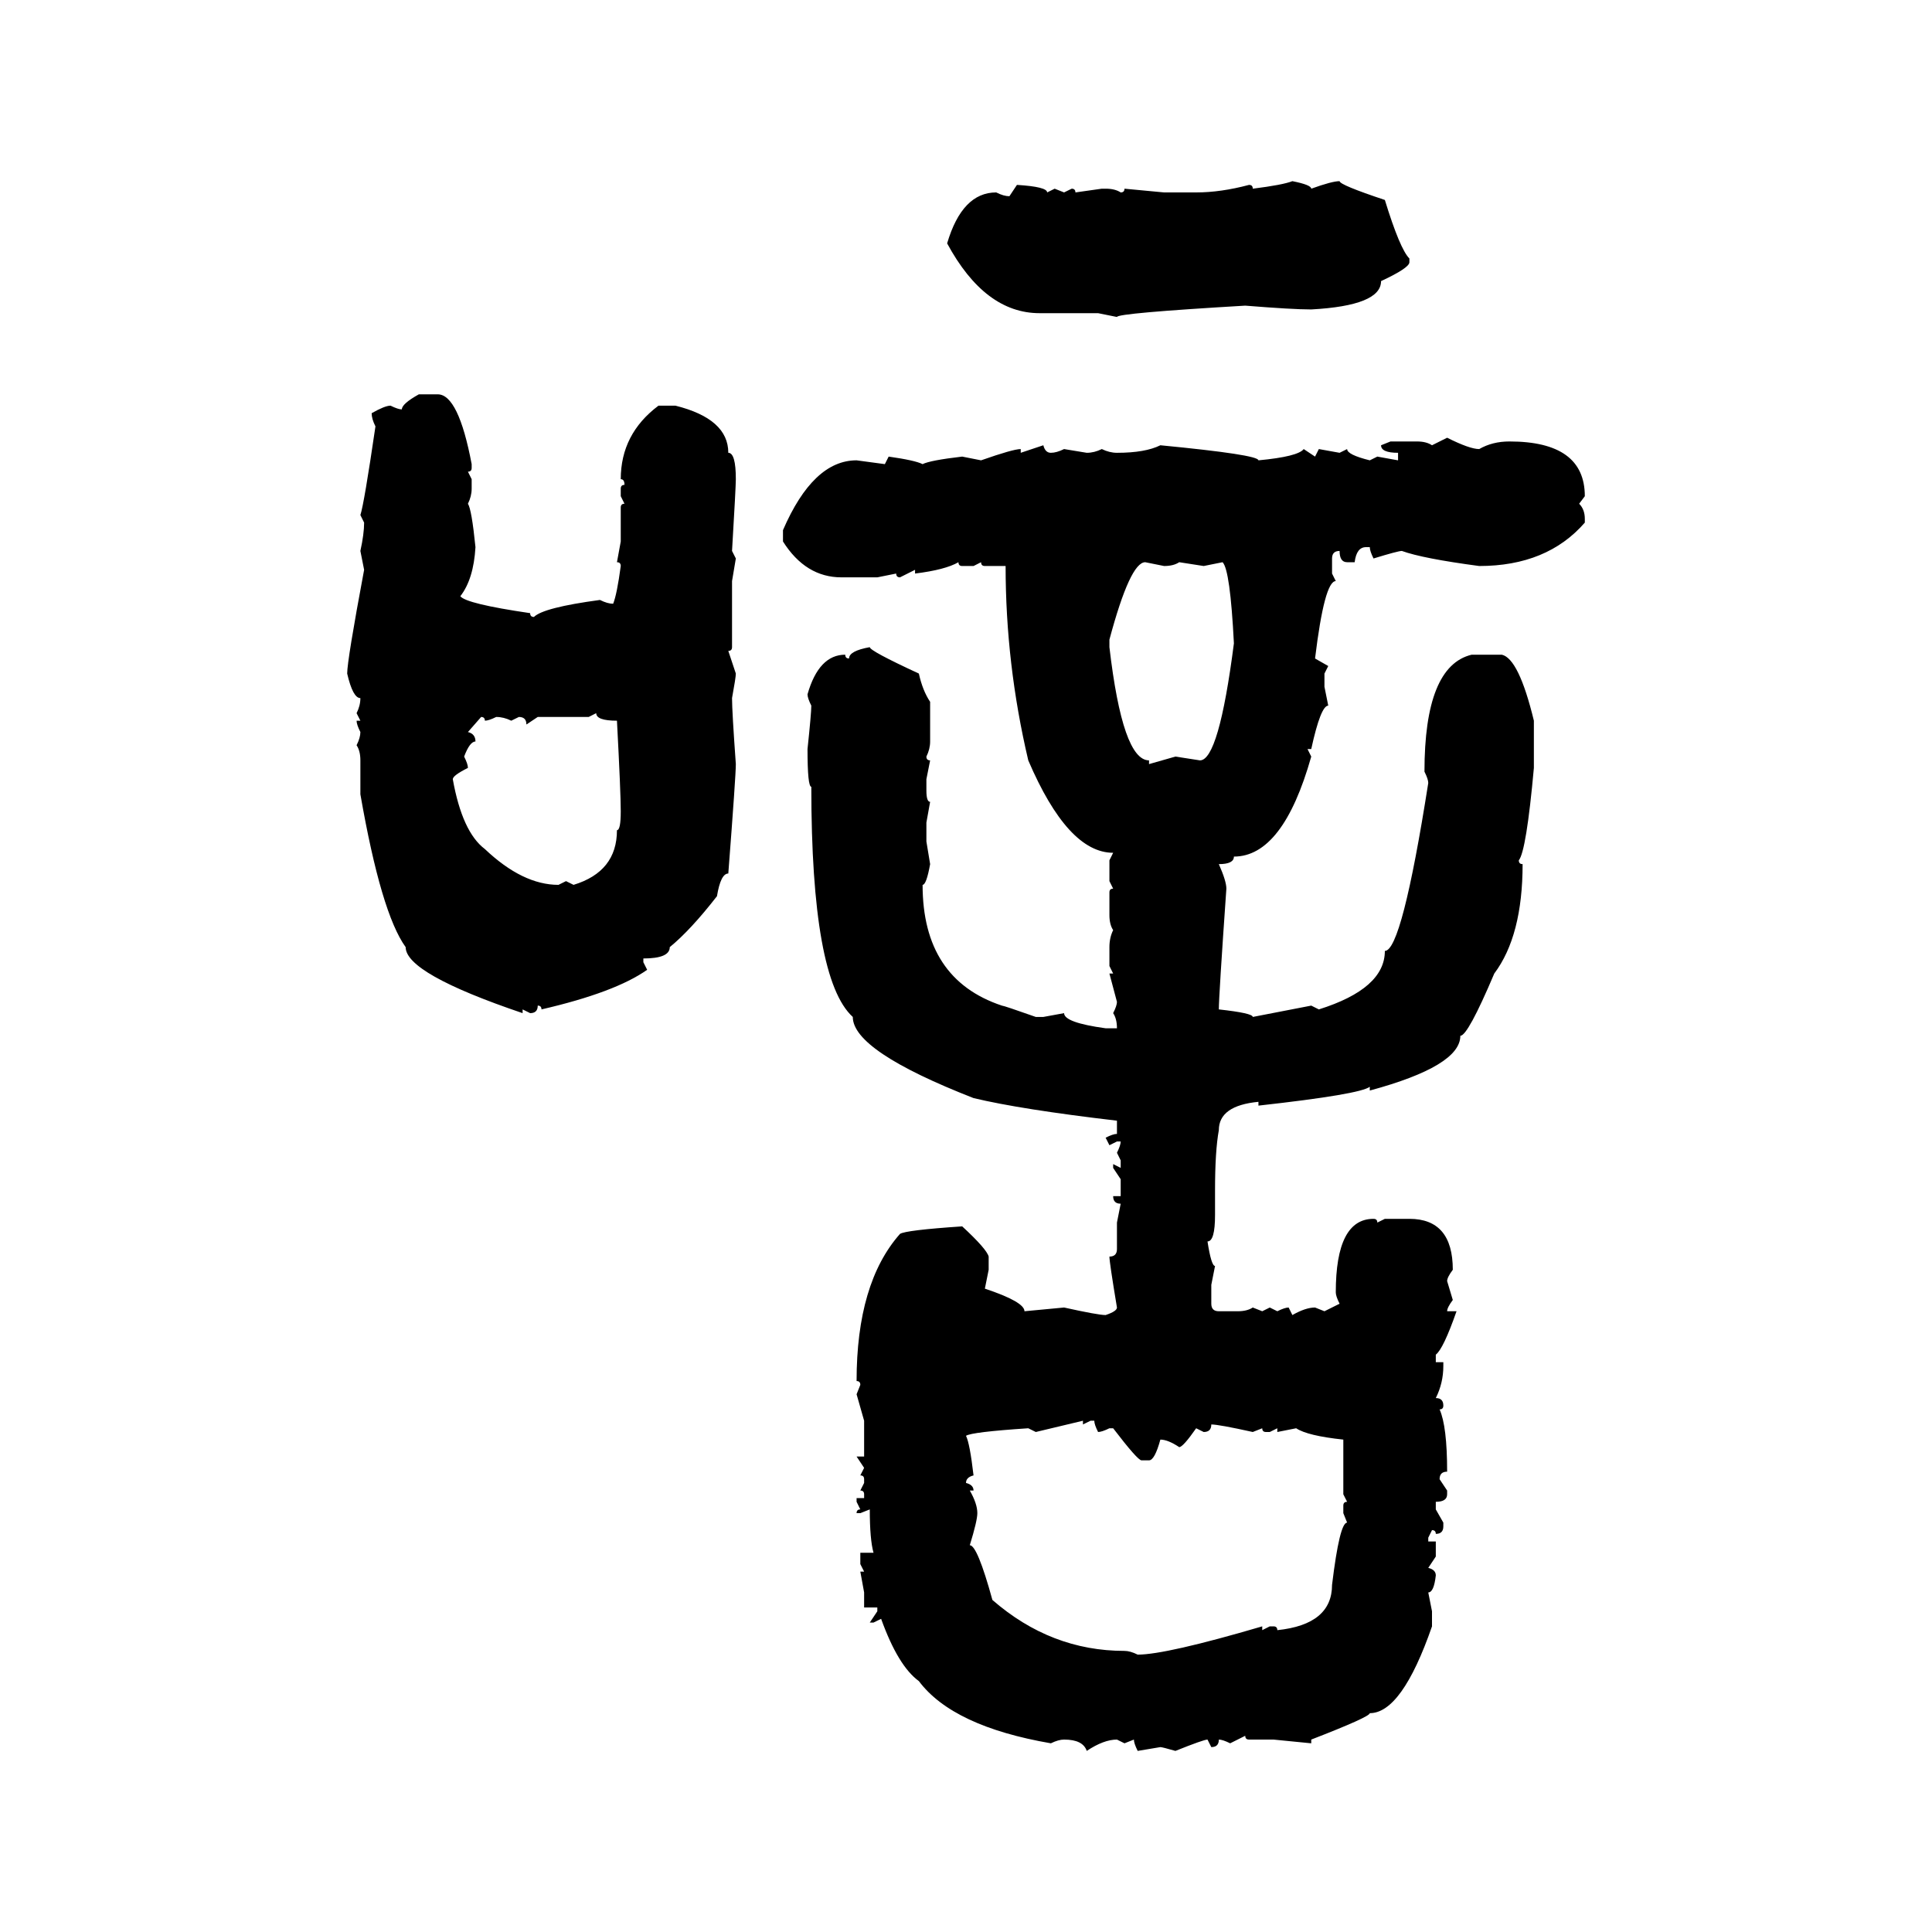 <svg xmlns="http://www.w3.org/2000/svg" xmlns:xlink="http://www.w3.org/1999/xlink" width="300" height="300"><path d="M200.68 28.13L200.68 28.13Q203.61 28.71 203.61 29.30L203.61 29.30Q206.84 28.13 208.01 28.13L208.01 28.13Q208.01 28.71 215.04 31.05L215.04 31.05Q217.38 38.67 218.85 40.14L218.85 40.14L218.85 40.72Q218.85 41.60 214.45 43.65L214.45 43.65Q214.45 47.46 203.61 48.05L203.61 48.05Q200.68 48.05 193.36 47.46L193.36 47.46Q173.44 48.63 173.44 49.22L173.44 49.22L170.51 48.63L161.43 48.63Q152.93 48.63 147.07 37.79L147.07 37.79Q149.41 29.88 154.69 29.88L154.69 29.88Q155.86 30.47 156.74 30.47L156.74 30.47L157.91 28.71Q162.60 29.00 162.60 29.88L162.60 29.88L163.77 29.30L165.23 29.88L166.41 29.30Q166.99 29.30 166.99 29.88L166.99 29.88L171.09 29.30L171.68 29.30Q173.14 29.30 174.02 29.88L174.02 29.88Q174.61 29.88 174.61 29.30L174.61 29.30L180.76 29.88L185.74 29.88Q189.55 29.88 193.95 28.71L193.95 28.71Q194.53 28.71 194.53 29.30L194.53 29.30Q199.22 28.71 200.68 28.13ZM65.04 61.23L65.04 61.23L67.97 61.23Q71.19 61.23 73.24 72.07L73.24 72.07L73.24 72.66Q73.24 73.24 72.66 73.24L72.66 73.24L73.24 74.41L73.24 75.88Q73.24 77.05 72.66 78.22L72.66 78.22Q73.24 79.10 73.83 84.96L73.83 84.96Q73.54 89.94 71.48 92.58L71.48 92.58Q72.36 93.75 82.32 95.21L82.32 95.21Q82.32 95.80 82.91 95.80L82.91 95.80Q84.38 94.34 93.16 93.16L93.16 93.16Q94.34 93.75 95.21 93.75L95.21 93.75Q95.80 92.29 96.39 87.89L96.39 87.89Q96.39 87.30 95.80 87.30L95.80 87.30L96.39 84.08L96.39 78.81Q96.39 78.22 96.97 78.22L96.97 78.22L96.39 77.05L96.39 75.88Q96.39 75.29 96.97 75.29L96.97 75.29Q96.97 74.41 96.39 74.41L96.39 74.41Q96.39 67.38 102.25 62.99L102.25 62.99L104.88 62.99Q113.09 65.04 113.09 70.31L113.09 70.31Q114.26 70.31 114.26 74.41L114.26 74.41Q114.26 75.59 113.67 85.55L113.67 85.55L114.26 86.72L113.67 90.23L113.67 100.49Q113.67 101.07 113.09 101.07L113.09 101.07L114.26 104.59Q114.26 105.18 113.67 108.40L113.67 108.40Q113.67 110.45 114.26 118.65L114.26 118.65Q114.26 120.41 113.09 135.64L113.09 135.64Q111.91 135.64 111.33 139.16L111.33 139.16Q107.23 144.43 104.00 147.07L104.00 147.07Q104.00 148.83 99.90 148.83L99.90 148.83L99.90 149.41L100.49 150.59Q95.51 154.10 84.08 156.74L84.08 156.74Q84.08 156.15 83.50 156.15L83.50 156.15Q83.50 157.32 82.32 157.32L82.32 157.32L81.15 156.74L81.15 157.32Q62.99 151.17 62.99 147.07L62.99 147.07Q59.18 141.80 55.96 123.34L55.96 123.34L55.96 118.07Q55.96 116.60 55.37 115.72L55.37 115.72Q55.96 114.55 55.96 113.67L55.96 113.67Q55.37 112.50 55.37 111.91L55.37 111.91L55.96 111.91L55.37 110.74Q55.96 109.57 55.96 108.40L55.96 108.40Q54.79 108.40 53.91 104.59L53.91 104.59Q53.91 102.54 56.54 88.48L56.54 88.48L55.96 85.55Q56.54 82.91 56.54 81.15L56.54 81.15L55.96 79.98Q56.54 78.22 58.30 66.21L58.30 66.21Q57.71 65.04 57.71 64.16L57.71 64.16Q59.77 62.99 60.64 62.99L60.64 62.99Q61.82 63.57 62.40 63.57L62.40 63.57Q62.40 62.70 65.04 61.23ZM222.36 69.14L224.71 67.97Q228.22 69.73 229.69 69.73L229.69 69.73Q231.74 68.55 234.38 68.55L234.38 68.55Q246.09 68.55 246.09 77.05L246.09 77.05L245.21 78.22Q246.09 79.10 246.09 80.57L246.09 80.57L246.09 81.15Q240.23 87.89 229.69 87.89L229.69 87.89Q220.90 86.72 217.68 85.55L217.68 85.55Q217.09 85.55 213.28 86.72L213.28 86.72Q212.70 85.55 212.70 84.96L212.70 84.96L212.11 84.96Q210.64 84.96 210.35 87.30L210.35 87.30L209.18 87.30Q208.01 87.30 208.01 85.55L208.01 85.55Q206.84 85.55 206.84 86.72L206.84 86.72L206.84 89.06L207.42 90.23Q205.66 90.23 204.20 102.25L204.20 102.25L206.25 103.42L205.66 104.59L205.66 106.64L206.25 109.57Q205.08 109.57 203.61 116.31L203.61 116.31L203.03 116.31L203.61 117.48Q199.22 133.01 191.60 133.01L191.60 133.01Q191.60 134.18 189.26 134.18L189.26 134.18Q190.43 136.82 190.43 137.99L190.43 137.99Q189.26 154.69 189.26 156.74L189.26 156.74Q194.53 157.32 194.53 157.91L194.53 157.91L203.61 156.15L204.79 156.74Q215.04 153.52 215.04 147.66L215.04 147.66Q217.68 147.66 221.78 121.58L221.78 121.58Q221.78 121.00 221.19 119.82L221.19 119.82Q221.19 103.42 228.52 101.66L228.52 101.66L233.20 101.66Q235.84 102.25 238.18 111.91L238.18 111.91L238.18 119.24Q237.01 132.13 235.84 133.59L235.84 133.59Q235.84 134.18 236.43 134.18L236.43 134.18Q236.43 145.31 232.03 151.17L232.03 151.17Q227.93 160.84 226.76 160.84L226.76 160.84Q226.76 165.53 212.70 169.34L212.70 169.34L212.70 168.75Q211.23 169.92 195.41 171.68L195.41 171.68L195.41 171.09Q189.26 171.68 189.26 175.49L189.26 175.49Q188.67 178.71 188.67 184.86L188.67 184.86L188.67 188.67Q188.67 192.77 187.50 192.77L187.50 192.77Q188.09 196.58 188.67 196.58L188.67 196.58L188.09 199.51L188.09 202.44Q188.09 203.61 189.26 203.61L189.26 203.61L192.19 203.61Q193.65 203.61 194.53 203.03L194.53 203.03L196.00 203.61L197.17 203.03L198.34 203.61Q199.51 203.03 200.10 203.03L200.10 203.03L200.68 204.20Q202.73 203.03 204.20 203.03L204.20 203.03L205.66 203.61L208.01 202.44Q207.42 201.27 207.42 200.68L207.42 200.68Q207.42 189.26 213.28 189.26L213.28 189.26Q213.87 189.26 213.87 189.84L213.87 189.84L215.04 189.26L218.85 189.26Q225.59 189.26 225.59 197.17L225.59 197.17Q224.71 198.34 224.71 198.93L224.71 198.93L225.59 201.86Q224.71 203.03 224.71 203.61L224.71 203.61L226.17 203.61Q224.12 209.47 222.95 210.35L222.95 210.35L222.95 211.52L224.12 211.52L224.12 212.11Q224.12 214.75 222.95 217.09L222.95 217.09Q224.12 217.09 224.12 218.26L224.12 218.26Q224.12 218.85 223.54 218.85L223.54 218.85Q224.71 221.48 224.71 228.52L224.71 228.52Q223.54 228.52 223.54 229.69L223.54 229.69L224.71 231.45L224.71 232.03Q224.71 233.20 222.95 233.20L222.95 233.20L222.95 234.38L224.12 236.43L224.12 237.01Q224.12 238.18 222.95 238.18L222.95 238.18Q222.95 237.60 222.36 237.60L222.36 237.60L221.78 238.77L221.78 239.36L222.95 239.36L222.95 241.70L221.78 243.46Q222.95 243.75 222.95 244.63L222.95 244.63Q222.66 247.27 221.78 247.27L221.78 247.27L222.36 250.20L222.36 252.54Q217.68 266.02 212.70 266.02L212.70 266.02Q212.70 266.60 203.61 270.12L203.61 270.12L203.61 270.70L197.75 270.12L193.95 270.12Q193.36 270.12 193.36 269.53L193.36 269.53L191.02 270.70Q189.84 270.12 189.26 270.12L189.26 270.12Q189.26 271.29 188.09 271.29L188.09 271.29L187.50 270.12Q186.91 270.12 182.52 271.88L182.52 271.88Q180.47 271.29 180.18 271.29L180.18 271.29L176.66 271.88Q176.07 270.70 176.07 270.12L176.07 270.12L174.61 270.70L173.44 270.12Q171.39 270.12 168.75 271.88L168.75 271.88Q168.16 270.12 165.23 270.12L165.23 270.12Q164.36 270.12 163.18 270.70L163.18 270.70Q147.95 268.07 142.68 261.04L142.68 261.04Q139.45 258.69 136.82 251.37L136.82 251.37L135.64 251.95L135.06 251.95L136.23 250.20L136.23 249.61L134.18 249.61L134.18 247.27L133.59 244.04L134.18 244.04L133.59 242.87L133.59 241.11L135.64 241.11Q135.06 239.06 135.06 234.38L135.06 234.38L133.59 234.96L133.01 234.96Q133.01 234.38 133.59 234.38L133.59 234.38L133.01 233.20L133.01 232.62L134.18 232.62L134.18 232.03Q134.18 231.45 133.59 231.45L133.59 231.45L134.18 230.27L134.18 229.69Q134.18 229.10 133.59 229.10L133.59 229.10L134.18 227.93L133.01 226.17L134.18 226.17L134.18 220.61L133.01 216.50L133.59 215.04Q133.59 214.45 133.01 214.45L133.01 214.45Q133.01 199.22 139.75 191.60L139.75 191.60Q140.63 191.02 149.41 190.43L149.41 190.43Q153.22 193.95 153.52 195.12L153.52 195.12L153.52 197.17L152.93 200.10Q159.08 202.15 159.08 203.61L159.08 203.61L165.23 203.03Q170.51 204.20 171.68 204.20L171.68 204.20Q173.44 203.61 173.44 203.03L173.44 203.03Q172.27 196.00 172.27 195.12L172.27 195.12Q173.44 195.12 173.44 193.95L173.44 193.95L173.44 189.84L174.02 186.91Q172.85 186.91 172.85 185.74L172.85 185.74L174.02 185.74L174.02 183.11L172.85 181.35L172.85 180.76L174.02 181.35L174.02 180.18L173.44 179.00Q174.02 177.83 174.02 177.25L174.02 177.25L173.44 177.25L172.27 177.83L171.68 176.66Q172.85 176.07 173.44 176.07L173.44 176.07L173.44 174.02Q158.50 172.27 151.17 170.51L151.17 170.51Q132.42 163.18 132.42 157.91L132.42 157.91Q125.98 152.05 125.98 122.17L125.98 122.17Q125.39 122.17 125.39 116.31L125.39 116.31Q125.98 110.74 125.98 109.57L125.98 109.57Q125.39 108.40 125.39 107.81L125.39 107.81Q127.15 101.66 131.25 101.66L131.25 101.66Q131.25 102.25 131.84 102.25L131.84 102.25Q131.84 101.07 135.06 100.49L135.06 100.49Q135.06 101.07 142.68 104.59L142.68 104.59Q143.26 107.23 144.43 108.98L144.43 108.98L144.43 115.14Q144.43 116.31 143.85 117.48L143.85 117.48Q143.85 118.07 144.43 118.07L144.43 118.07L143.85 121.00L143.85 122.75Q143.85 124.51 144.43 124.51L144.43 124.51L143.85 127.73L143.85 130.66L144.43 134.18Q143.85 137.40 143.26 137.40L143.26 137.40Q143.26 152.05 155.57 156.15L155.57 156.15Q155.86 156.15 160.84 157.91L160.84 157.91L162.01 157.91L165.23 157.32Q165.23 158.79 171.68 159.67L171.68 159.67L173.44 159.67Q173.44 158.20 172.85 157.32L172.85 157.32Q173.44 156.15 173.44 155.57L173.44 155.57L172.27 151.17L172.85 151.17L172.27 150L172.27 147.07Q172.27 145.61 172.85 144.43L172.85 144.43Q172.27 143.55 172.27 142.09L172.27 142.09L172.27 138.57Q172.27 137.99 172.85 137.99L172.85 137.99L172.27 136.82L172.27 133.59L172.85 132.42Q165.82 132.42 159.67 118.07L159.67 118.07Q156.15 103.13 156.15 87.89L156.15 87.89L152.93 87.89Q152.34 87.89 152.34 87.30L152.34 87.30L151.17 87.89L149.41 87.89Q148.83 87.89 148.83 87.30L148.83 87.30Q146.78 88.48 142.09 89.06L142.09 89.06L142.09 88.48L139.75 89.65Q139.16 89.65 139.16 89.06L139.16 89.06L136.23 89.65L130.66 89.65Q125.10 89.65 121.58 84.08L121.58 84.08L121.58 82.32Q126.27 71.48 133.01 71.48L133.01 71.48L137.40 72.07L137.99 70.90Q142.09 71.48 143.26 72.07L143.26 72.07Q144.43 71.48 149.41 70.90L149.41 70.90L152.34 71.48Q157.32 69.73 158.50 69.73L158.50 69.73L158.50 70.31L162.01 69.14Q162.30 70.31 163.18 70.31L163.18 70.31Q164.06 70.31 165.23 69.73L165.23 69.73L168.75 70.31Q169.92 70.31 171.09 69.73L171.09 69.73Q172.27 70.31 173.44 70.31L173.44 70.31Q177.83 70.31 180.18 69.14L180.18 69.14Q195.41 70.61 195.41 71.48L195.41 71.48Q201.56 70.90 202.44 69.73L202.44 69.73L204.20 70.90L204.79 69.73L208.01 70.31L209.18 69.73Q209.18 70.61 212.70 71.48L212.70 71.48L213.87 70.90L217.09 71.48L217.09 70.31Q214.45 70.31 214.45 69.14L214.45 69.14L215.92 68.55L220.02 68.55Q221.48 68.55 222.36 69.14L222.36 69.14ZM172.27 99.32L172.27 99.32L172.27 100.49Q174.32 118.07 178.42 118.07L178.42 118.07L178.42 118.65L182.52 117.48L186.33 118.07Q189.26 118.07 191.60 99.90L191.60 99.90Q191.02 88.48 189.84 87.30L189.84 87.30L186.91 87.89L183.11 87.30Q182.23 87.89 180.76 87.89L180.76 87.89L177.83 87.30Q175.49 87.30 172.27 99.32ZM92.58 110.74L91.41 111.33L83.50 111.33L81.74 112.50Q81.74 111.33 80.57 111.33L80.57 111.33L79.39 111.91Q78.22 111.33 77.05 111.33L77.05 111.33Q75.88 111.91 75.29 111.91L75.29 111.91Q75.29 111.33 74.71 111.33L74.71 111.33L72.66 113.67Q73.83 113.96 73.83 115.14L73.83 115.14Q72.95 115.14 72.07 117.48L72.07 117.48Q72.66 118.65 72.66 119.24L72.66 119.24Q70.31 120.41 70.31 121.00L70.31 121.00Q71.78 129.20 75.29 131.84L75.29 131.84Q81.15 137.40 86.72 137.40L86.72 137.40L87.89 136.82L89.06 137.40Q95.80 135.35 95.80 128.91L95.80 128.91Q96.39 128.91 96.39 125.98L96.39 125.98Q96.39 123.05 95.80 111.91L95.80 111.91Q92.58 111.91 92.58 110.74L92.58 110.74ZM168.16 220.61L160.84 222.36L159.67 221.78Q150.88 222.36 150 222.95L150 222.95Q150.59 224.12 151.17 229.10L151.17 229.10Q150 229.39 150 230.27L150 230.27Q151.17 230.57 151.17 231.45L151.17 231.45L150.59 231.45Q151.76 233.50 151.76 234.96L151.76 234.96Q151.76 236.13 150.59 239.94L150.59 239.94Q151.76 239.94 154.10 248.44L154.10 248.44Q163.18 256.35 174.61 256.35L174.61 256.35Q175.49 256.35 176.66 256.93L176.66 256.93Q181.05 256.93 196.00 252.54L196.00 252.54L196.00 253.13L197.17 252.54L197.75 252.54Q198.34 252.54 198.34 253.13L198.34 253.13Q206.84 252.25 206.84 246.09L206.84 246.09Q208.01 236.43 209.18 236.43L209.18 236.43L208.59 234.96L208.59 233.79Q208.59 233.20 209.18 233.20L209.18 233.20L208.59 232.03L208.59 223.54Q203.03 222.95 201.27 221.78L201.27 221.78L198.34 222.36L198.34 221.78L197.17 222.36L196.58 222.36Q196.00 222.36 196.00 221.78L196.00 221.78L194.53 222.36Q189.26 221.19 188.09 221.19L188.09 221.19Q188.09 222.36 186.91 222.36L186.91 222.36L185.74 221.78Q183.69 224.71 183.11 224.71L183.11 224.71Q181.35 223.54 180.18 223.54L180.18 223.54Q179.30 226.76 178.42 226.76L178.42 226.76L177.25 226.76Q176.66 226.76 172.85 221.78L172.85 221.78L172.27 221.78Q171.09 222.36 170.51 222.36L170.51 222.36Q169.92 221.19 169.92 220.61L169.92 220.61L169.34 220.61L168.16 221.19L168.16 220.61Z"/></svg>